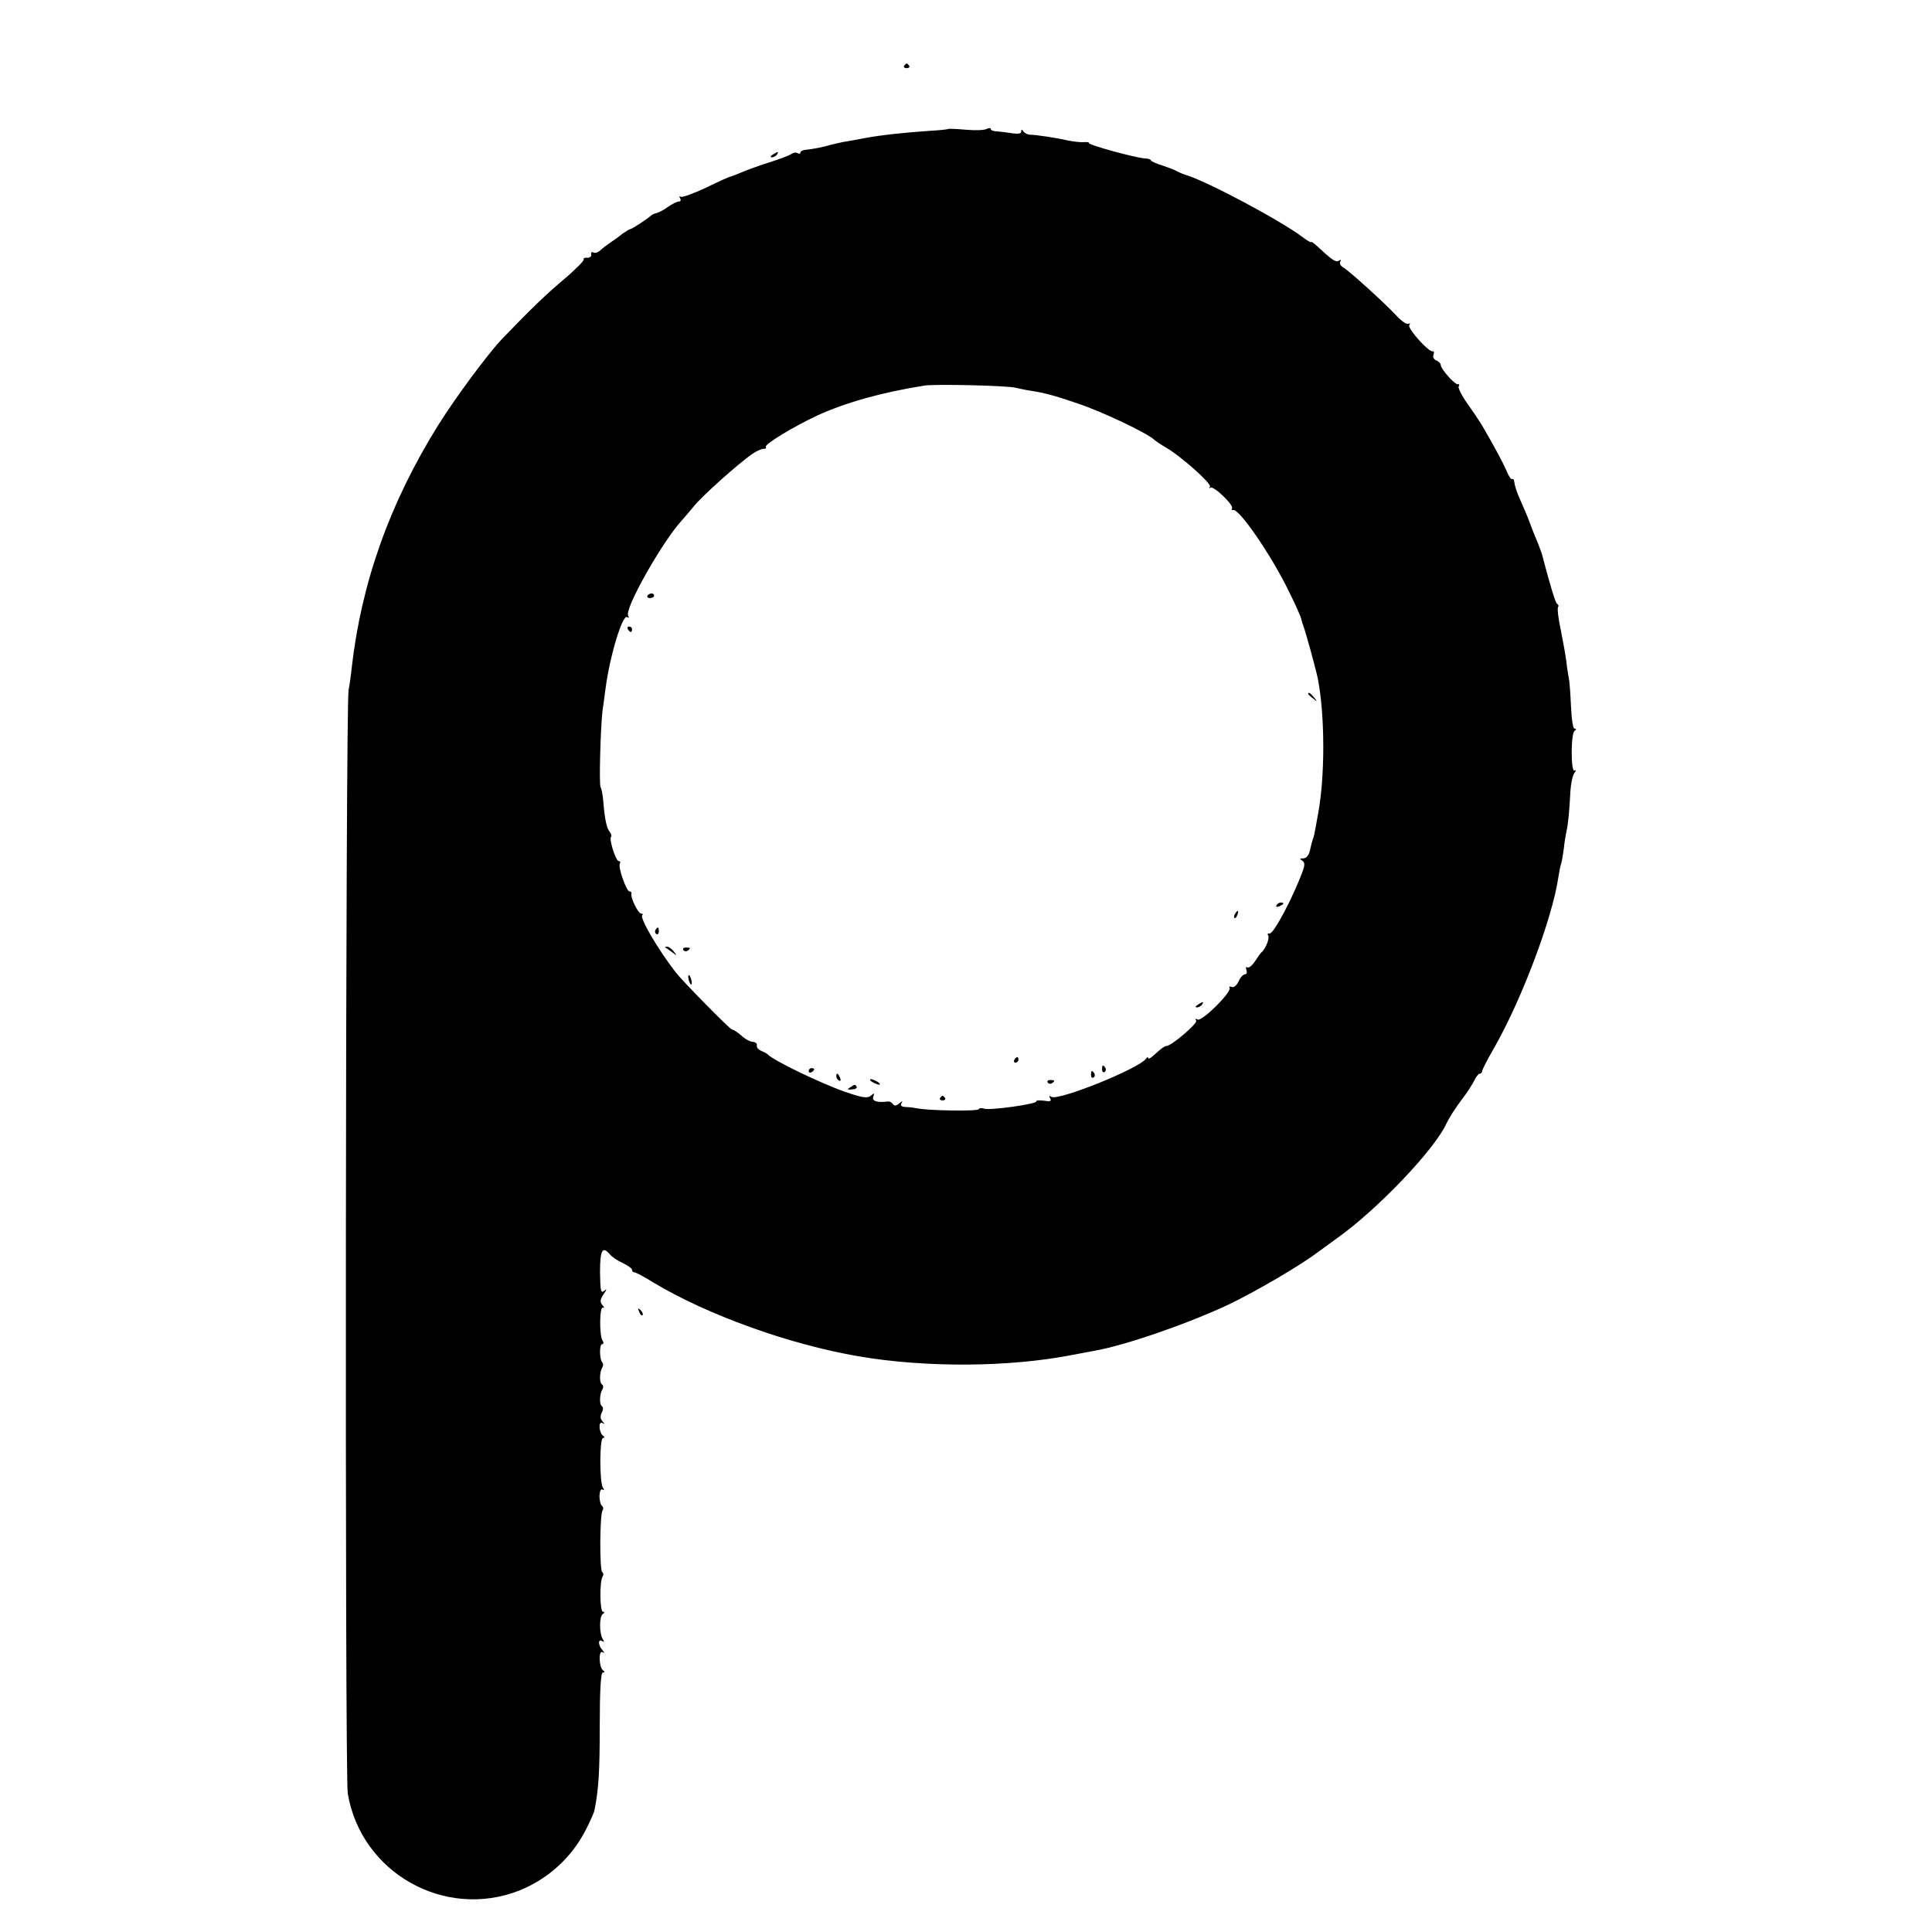 <?xml version="1.0" standalone="no"?>
<!DOCTYPE svg PUBLIC "-//W3C//DTD SVG 20010904//EN"
 "http://www.w3.org/TR/2001/REC-SVG-20010904/DTD/svg10.dtd">
<svg version="1.0" xmlns="http://www.w3.org/2000/svg"
 width="700pt" height="700pt" viewBox="0 0 700 700"
 preserveAspectRatio="xMidYMid meet">
<g transform="translate(0,700) scale(0.1,-0.1)"
fill="#000000" stroke="none">
<path d="M3276 6762 c-3 -5 1 -9 9 -9 8 0 12 4 9 9 -3 4 -7 8 -9 8 -2 0 -6 -4
-9 -8z"/>
<path d="M3436 6533 c-2 -2 -32 -5 -67 -7 -88 -6 -175 -15 -234 -26 -27 -5
-62 -12 -78 -14 -15 -3 -37 -8 -48 -11 -22 -7 -62 -15 -91 -18 -10 -1 -18 -5
-18 -10 0 -4 -5 -5 -10 -2 -6 4 -16 2 -23 -3 -7 -5 -43 -19 -82 -31 -38 -12
-84 -29 -102 -37 -17 -7 -34 -14 -37 -14 -3 0 -43 -18 -88 -40 -45 -21 -86
-36 -91 -33 -6 3 -7 1 -3 -5 4 -7 2 -12 -4 -12 -7 0 -24 -9 -39 -19 -15 -11
-34 -21 -42 -23 -8 -2 -16 -5 -19 -8 -11 -11 -70 -50 -76 -50 -3 0 -16 -8 -29
-17 -12 -10 -33 -25 -45 -33 -12 -8 -29 -21 -36 -28 -8 -7 -18 -10 -24 -7 -6
4 -9 1 -8 -7 2 -7 -5 -12 -14 -12 -10 1 -16 -2 -13 -6 2 -4 -30 -37 -73 -73
-67 -57 -111 -99 -223 -215 -52 -55 -167 -210 -231 -312 -176 -282 -279 -572
-314 -882 -3 -29 -8 -64 -11 -78 -11 -49 -14 -3932 -3 -3998 48 -287 350 -458
621 -352 105 42 191 120 243 223 15 30 29 61 30 69 15 75 19 139 19 305 0 131
4 193 11 193 7 0 8 3 1 8 -15 11 -17 74 -2 66 8 -5 8 -3 0 7 -16 17 -17 43 -1
33 8 -5 8 -3 2 7 -13 21 -13 83 0 91 7 5 7 8 1 8 -12 0 -13 108 -2 127 4 6 4
14 -1 17 -10 6 -9 207 1 223 4 6 3 14 -2 17 -5 4 -9 20 -9 36 1 17 5 27 11 23
6 -4 7 -1 1 8 -12 20 -12 179 1 179 6 0 7 3 0 8 -15 11 -18 55 -2 46 9 -5 9
-4 0 6 -8 9 -9 19 -3 31 6 11 6 20 1 24 -10 6 -9 44 2 62 4 6 3 14 -2 17 -10
7 -9 45 2 63 3 5 3 13 -1 17 -10 11 -11 66 0 66 5 0 6 6 1 13 -12 19 -11 127
2 119 5 -3 5 1 -2 9 -10 12 -9 20 4 40 12 17 13 21 2 12 -12 -10 -14 -1 -15
68 0 80 9 96 36 64 7 -9 28 -23 46 -31 19 -9 34 -20 34 -25 0 -5 4 -9 9 -9 5
0 35 -16 67 -36 196 -118 493 -225 744 -268 244 -42 548 -40 776 5 28 5 64 12
80 15 114 20 343 100 489 169 97 47 255 139 321 189 23 17 55 40 70 51 145
103 353 321 395 415 9 19 33 57 53 83 21 27 42 60 48 73 6 13 15 24 20 24 4 0
8 4 8 9 0 5 20 44 45 87 99 174 209 466 231 614 3 19 7 42 10 50 3 8 7 33 10
55 2 22 7 51 10 65 6 27 10 69 14 145 2 28 8 56 14 64 7 9 7 13 1 9 -14 -8
-14 134 0 144 7 5 7 8 0 8 -6 0 -11 36 -13 81 -2 44 -5 90 -8 102 -2 12 -7 40
-9 62 -3 22 -12 73 -20 113 -9 40 -13 77 -10 82 3 4 2 10 -3 12 -6 2 -26 68
-56 183 -2 6 -8 21 -13 35 -6 14 -19 45 -28 70 -9 25 -26 65 -37 89 -11 24
-20 52 -21 62 -1 10 -4 16 -8 13 -4 -2 -13 11 -20 29 -12 28 -40 81 -90 167
-8 13 -31 48 -52 77 -21 30 -35 58 -32 63 4 6 2 9 -3 8 -10 -3 -62 55 -62 70
0 5 -7 13 -16 16 -9 4 -14 13 -10 21 3 8 1 14 -3 12 -14 -4 -92 83 -85 95 4 6
3 8 -3 5 -6 -4 -26 10 -45 31 -42 45 -173 164 -194 175 -8 5 -11 13 -8 19 4 7
2 8 -4 4 -12 -7 -21 -2 -73 46 -16 15 -29 25 -29 21 0 -3 -15 6 -32 19 -82 61
-341 199 -418 223 -14 4 -29 11 -35 14 -5 4 -29 13 -52 21 -24 7 -43 16 -43
19 0 3 -10 7 -22 7 -34 2 -209 50 -203 56 3 2 -5 4 -18 3 -12 -1 -38 2 -58 6
-38 9 -115 21 -139 21 -8 1 -18 6 -22 12 -6 8 -8 8 -8 -1 0 -7 -11 -9 -32 -6
-18 3 -43 6 -55 7 -13 0 -23 4 -23 8 0 5 -7 5 -15 1 -8 -5 -42 -6 -75 -3 -34
3 -62 4 -64 3z m244 -938 c14 -3 36 -8 50 -10 52 -8 88 -17 175 -47 85 -28
252 -107 278 -132 7 -6 25 -18 39 -26 55 -31 168 -132 162 -143 -4 -7 -3 -9 1
-4 11 9 86 -63 79 -75 -3 -5 -1 -7 4 -6 21 7 139 -165 201 -293 24 -48 44 -93
45 -100 2 -8 6 -21 9 -29 9 -24 44 -152 52 -190 26 -135 26 -357 0 -492 -3
-16 -7 -38 -9 -50 -2 -13 -6 -30 -9 -38 -3 -8 -8 -27 -11 -42 -4 -17 -13 -28
-24 -28 -13 0 -14 -2 -4 -8 10 -7 10 -16 2 -38 -33 -91 -106 -230 -120 -226
-6 1 -9 -2 -5 -8 6 -9 -10 -49 -24 -60 -4 -3 -14 -18 -24 -33 -10 -15 -22 -25
-27 -22 -6 3 -7 -1 -4 -9 3 -9 1 -16 -5 -16 -6 0 -17 -11 -23 -25 -7 -15 -17
-24 -25 -21 -8 3 -11 2 -8 -3 9 -15 -101 -124 -116 -115 -7 4 -10 3 -5 -4 6
-10 -90 -92 -108 -92 -7 0 -20 -10 -51 -38 -8 -7 -15 -10 -15 -5 0 4 -4 3 -8
-3 -24 -35 -318 -154 -343 -138 -8 5 -9 3 -4 -6 6 -10 0 -12 -23 -8 -17 2 -29
1 -27 -2 6 -10 -170 -34 -189 -27 -8 3 -18 3 -20 -2 -5 -8 -183 -5 -221 3 -11
2 -30 5 -43 5 -16 1 -21 5 -16 14 6 9 4 9 -8 -1 -11 -9 -18 -10 -23 -2 -4 6
-12 10 -18 9 -39 -5 -59 2 -53 17 5 14 4 15 -9 4 -12 -10 -29 -8 -93 14 -91
32 -263 115 -282 137 -3 3 -13 8 -23 12 -9 4 -16 12 -15 19 2 7 -4 12 -14 13
-9 0 -28 10 -42 23 -14 12 -29 22 -34 22 -7 0 -174 170 -203 206 -65 84 -132
198 -122 208 4 3 2 6 -4 6 -11 0 -40 59 -35 73 1 4 -2 7 -7 7 -11 0 -43 89
-35 101 3 5 1 9 -4 9 -11 0 -36 79 -28 88 3 3 1 11 -5 18 -11 14 -18 46 -23
109 -2 24 -6 47 -10 53 -6 10 0 217 7 277 3 17 7 53 11 80 15 116 61 269 78
259 7 -4 8 -2 4 5 -15 23 122 266 194 345 10 11 31 36 46 54 28 35 159 152
209 187 16 11 35 19 42 19 7 -1 10 2 8 7 -6 9 98 72 185 113 103 47 232 84
390 109 37 6 301 0 330 -8z"/>
<path d="M2346 4842 c-3 -5 1 -9 9 -9 8 0 15 4 15 9 0 4 -4 8 -9 8 -6 0 -12
-4 -15 -8z"/>
<path d="M2275 4720 c3 -5 8 -10 11 -10 2 0 4 5 4 10 0 6 -5 10 -11 10 -5 0
-7 -4 -4 -10z"/>
<path d="M4740 4486 c0 -2 8 -10 18 -17 15 -13 16 -12 3 4 -13 16 -21 21 -21
13z"/>
<path d="M4625 3720 c-3 -6 1 -7 9 -4 18 7 21 14 7 14 -6 0 -13 -4 -16 -10z"/>
<path d="M4475 3689 c-4 -6 -5 -12 -2 -15 2 -3 7 2 10 11 7 17 1 20 -8 4z"/>
<path d="M2375 3631 c-3 -5 -2 -12 3 -15 5 -3 9 1 9 9 0 17 -3 19 -12 6z"/>
<path d="M2411 3567 c2 -1 13 -9 24 -17 19 -14 19 -14 6 3 -7 9 -18 17 -24 17
-6 0 -8 -1 -6 -3z"/>
<path d="M2476 3558 c3 -5 10 -6 15 -3 13 9 11 12 -6 12 -8 0 -12 -4 -9 -9z"/>
<path d="M2494 3456 c1 -8 5 -18 8 -22 4 -3 5 1 4 10 -1 8 -5 18 -8 22 -4 3
-5 -1 -4 -10z"/>
<path d="M4340 3360 c-9 -6 -10 -10 -3 -10 6 0 15 5 18 10 8 12 4 12 -15 0z"/>
<path d="M3675 3160 c-3 -5 -1 -10 4 -10 6 0 11 5 11 10 0 6 -2 10 -4 10 -3 0
-8 -4 -11 -10z"/>
<path d="M3993 3125 c0 -8 4 -12 9 -9 5 3 6 10 3 15 -9 13 -12 11 -12 -6z"/>
<path d="M2930 3119 c0 -5 5 -7 10 -4 6 3 10 8 10 11 0 2 -4 4 -10 4 -5 0 -10
-5 -10 -11z"/>
<path d="M3953 3105 c0 -8 4 -12 9 -9 5 3 6 10 3 15 -9 13 -12 11 -12 -6z"/>
<path d="M3030 3101 c0 -6 4 -13 10 -16 6 -3 7 1 4 9 -7 18 -14 21 -14 7z"/>
<path d="M3160 3080 c8 -5 20 -10 25 -10 6 0 3 5 -5 10 -8 5 -19 10 -25 10 -5
0 -3 -5 5 -10z"/>
<path d="M3796 3078 c3 -5 10 -6 15 -3 13 9 11 12 -6 12 -8 0 -12 -4 -9 -9z"/>
<path d="M3080 3060 c-12 -7 -10 -9 7 -7 12 0 19 5 17 9 -6 10 -6 10 -24 -2z"/>
<path d="M3406 3022 c-3 -5 1 -9 9 -9 8 0 12 4 9 9 -3 4 -7 8 -9 8 -2 0 -6 -4
-9 -8z"/>
<path d="M2800 6440 c-9 -6 -10 -10 -3 -10 6 0 15 5 18 10 8 12 4 12 -15 0z"/>
<path d="M2316 2247 c3 -10 9 -15 12 -12 3 3 0 11 -7 18 -10 9 -11 8 -5 -6z"/>
</g>
</svg>
